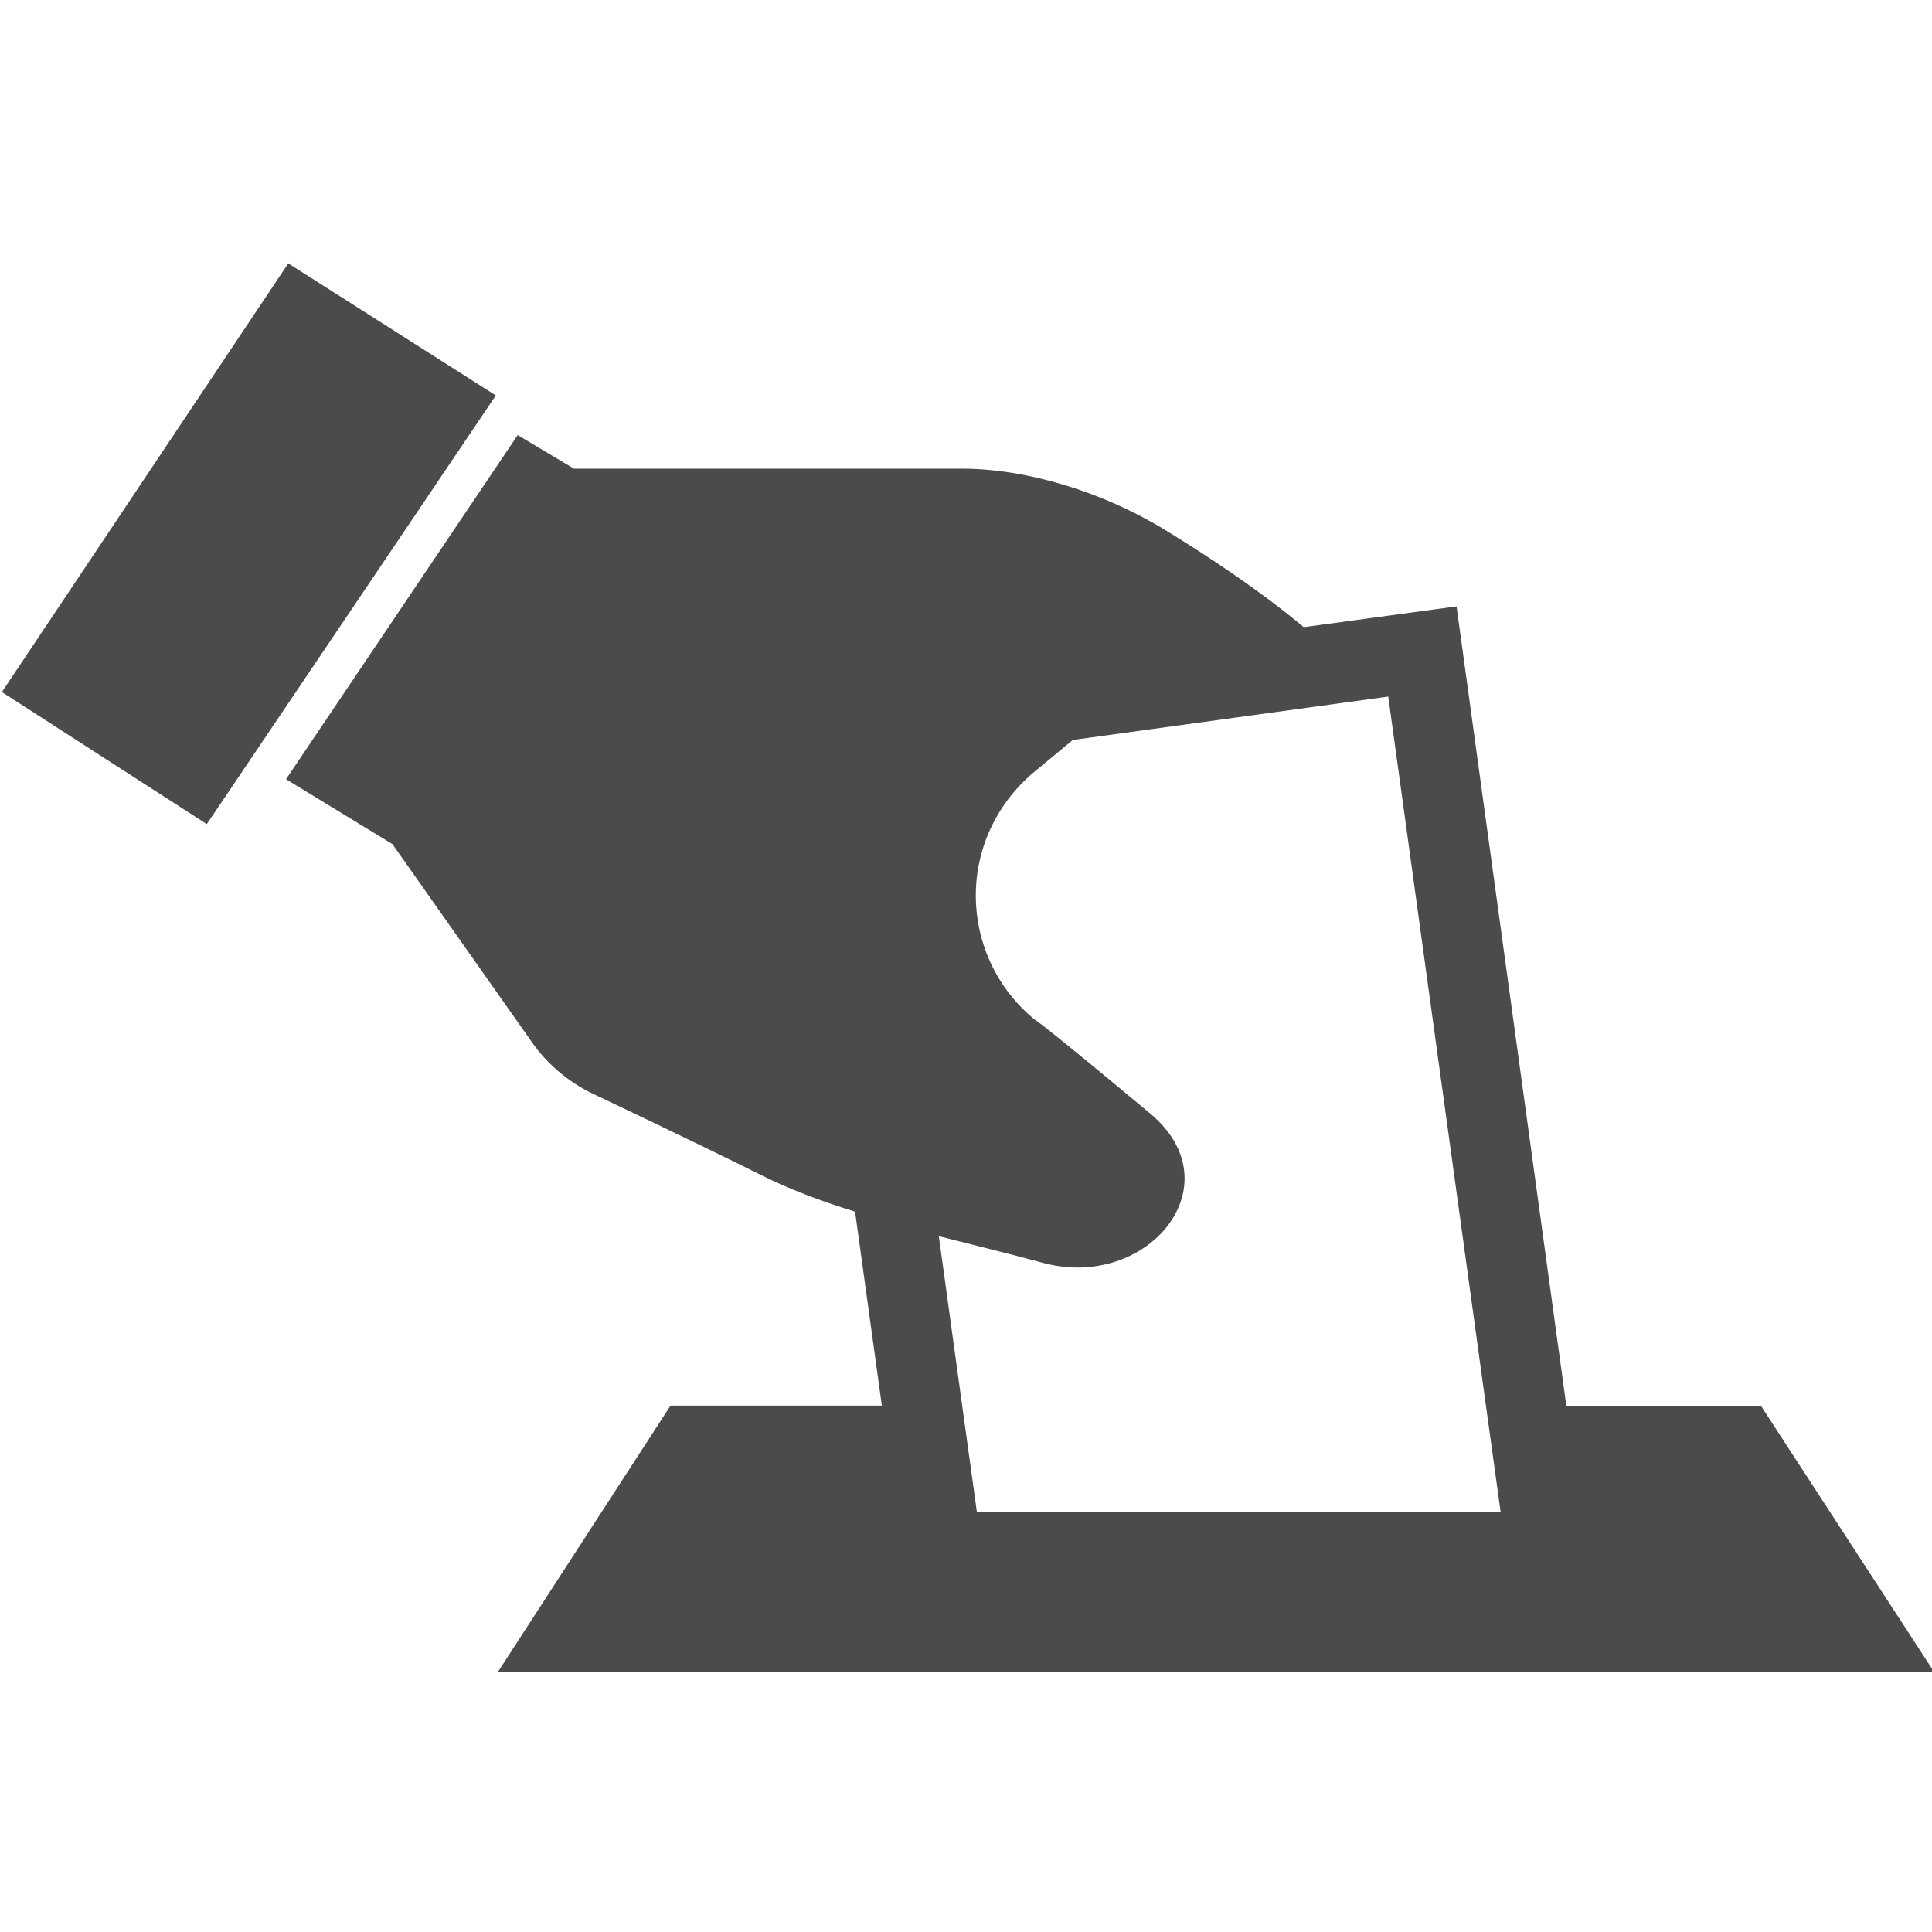 <?xml version="1.0" encoding="utf-8"?>
<!-- Generator: Adobe Illustrator 28.3.0, SVG Export Plug-In . SVG Version: 6.00 Build 0)  -->
<svg version="1.1" id="_x32_" xmlns="http://www.w3.org/2000/svg" xmlns:xlink="http://www.w3.org/1999/xlink" x="0px" y="0px"
	 viewBox="0 0 512 512" style="enable-background:new 0 0 512 512;" xml:space="preserve">
<style type="text/css">
	.st0{fill:#4B4B4B;}
</style>
<g>
	<path class="st0" d="M132,443h380.5l-45.8-70.4h-51.6L386,160.7l-40.5,5.5c-5.6-4.7-16.4-13.2-35.5-25c-17.9-11.2-38.5-17-55.1-17
		c-48.4,0-102.8,0-102.8,0l-14.9-8.9l-61.4,91.2l28.2,17.2l36.9,52.4c4.1,5.9,9.7,10.6,16.1,13.7c0,0,25,11.8,44.9,21.7
		c7.2,3.6,15.6,6.8,24.7,9.6l7.1,51.4h-56L132,443z M276.5,334.7c27.7,7.4,51-20.8,28.2-39.7c-29.6-24.7-30.5-24.8-30.5-24.8
		c-9.8-8-15.5-19.9-15.6-32.6c-0.1-12.6,5.5-24.6,15.2-32.8l10.5-8.7l83.6-11.5l25.9,188l3.9,28.2H258.9l-3.9-28.2l-6.2-45
		C258.2,330,267.7,332.3,276.5,334.7z"/>
	<polygon class="st0" points="76.4,69.8 0.5,183.4 54.8,218.4 131.4,104.8 	"/>
</g>
</svg>
